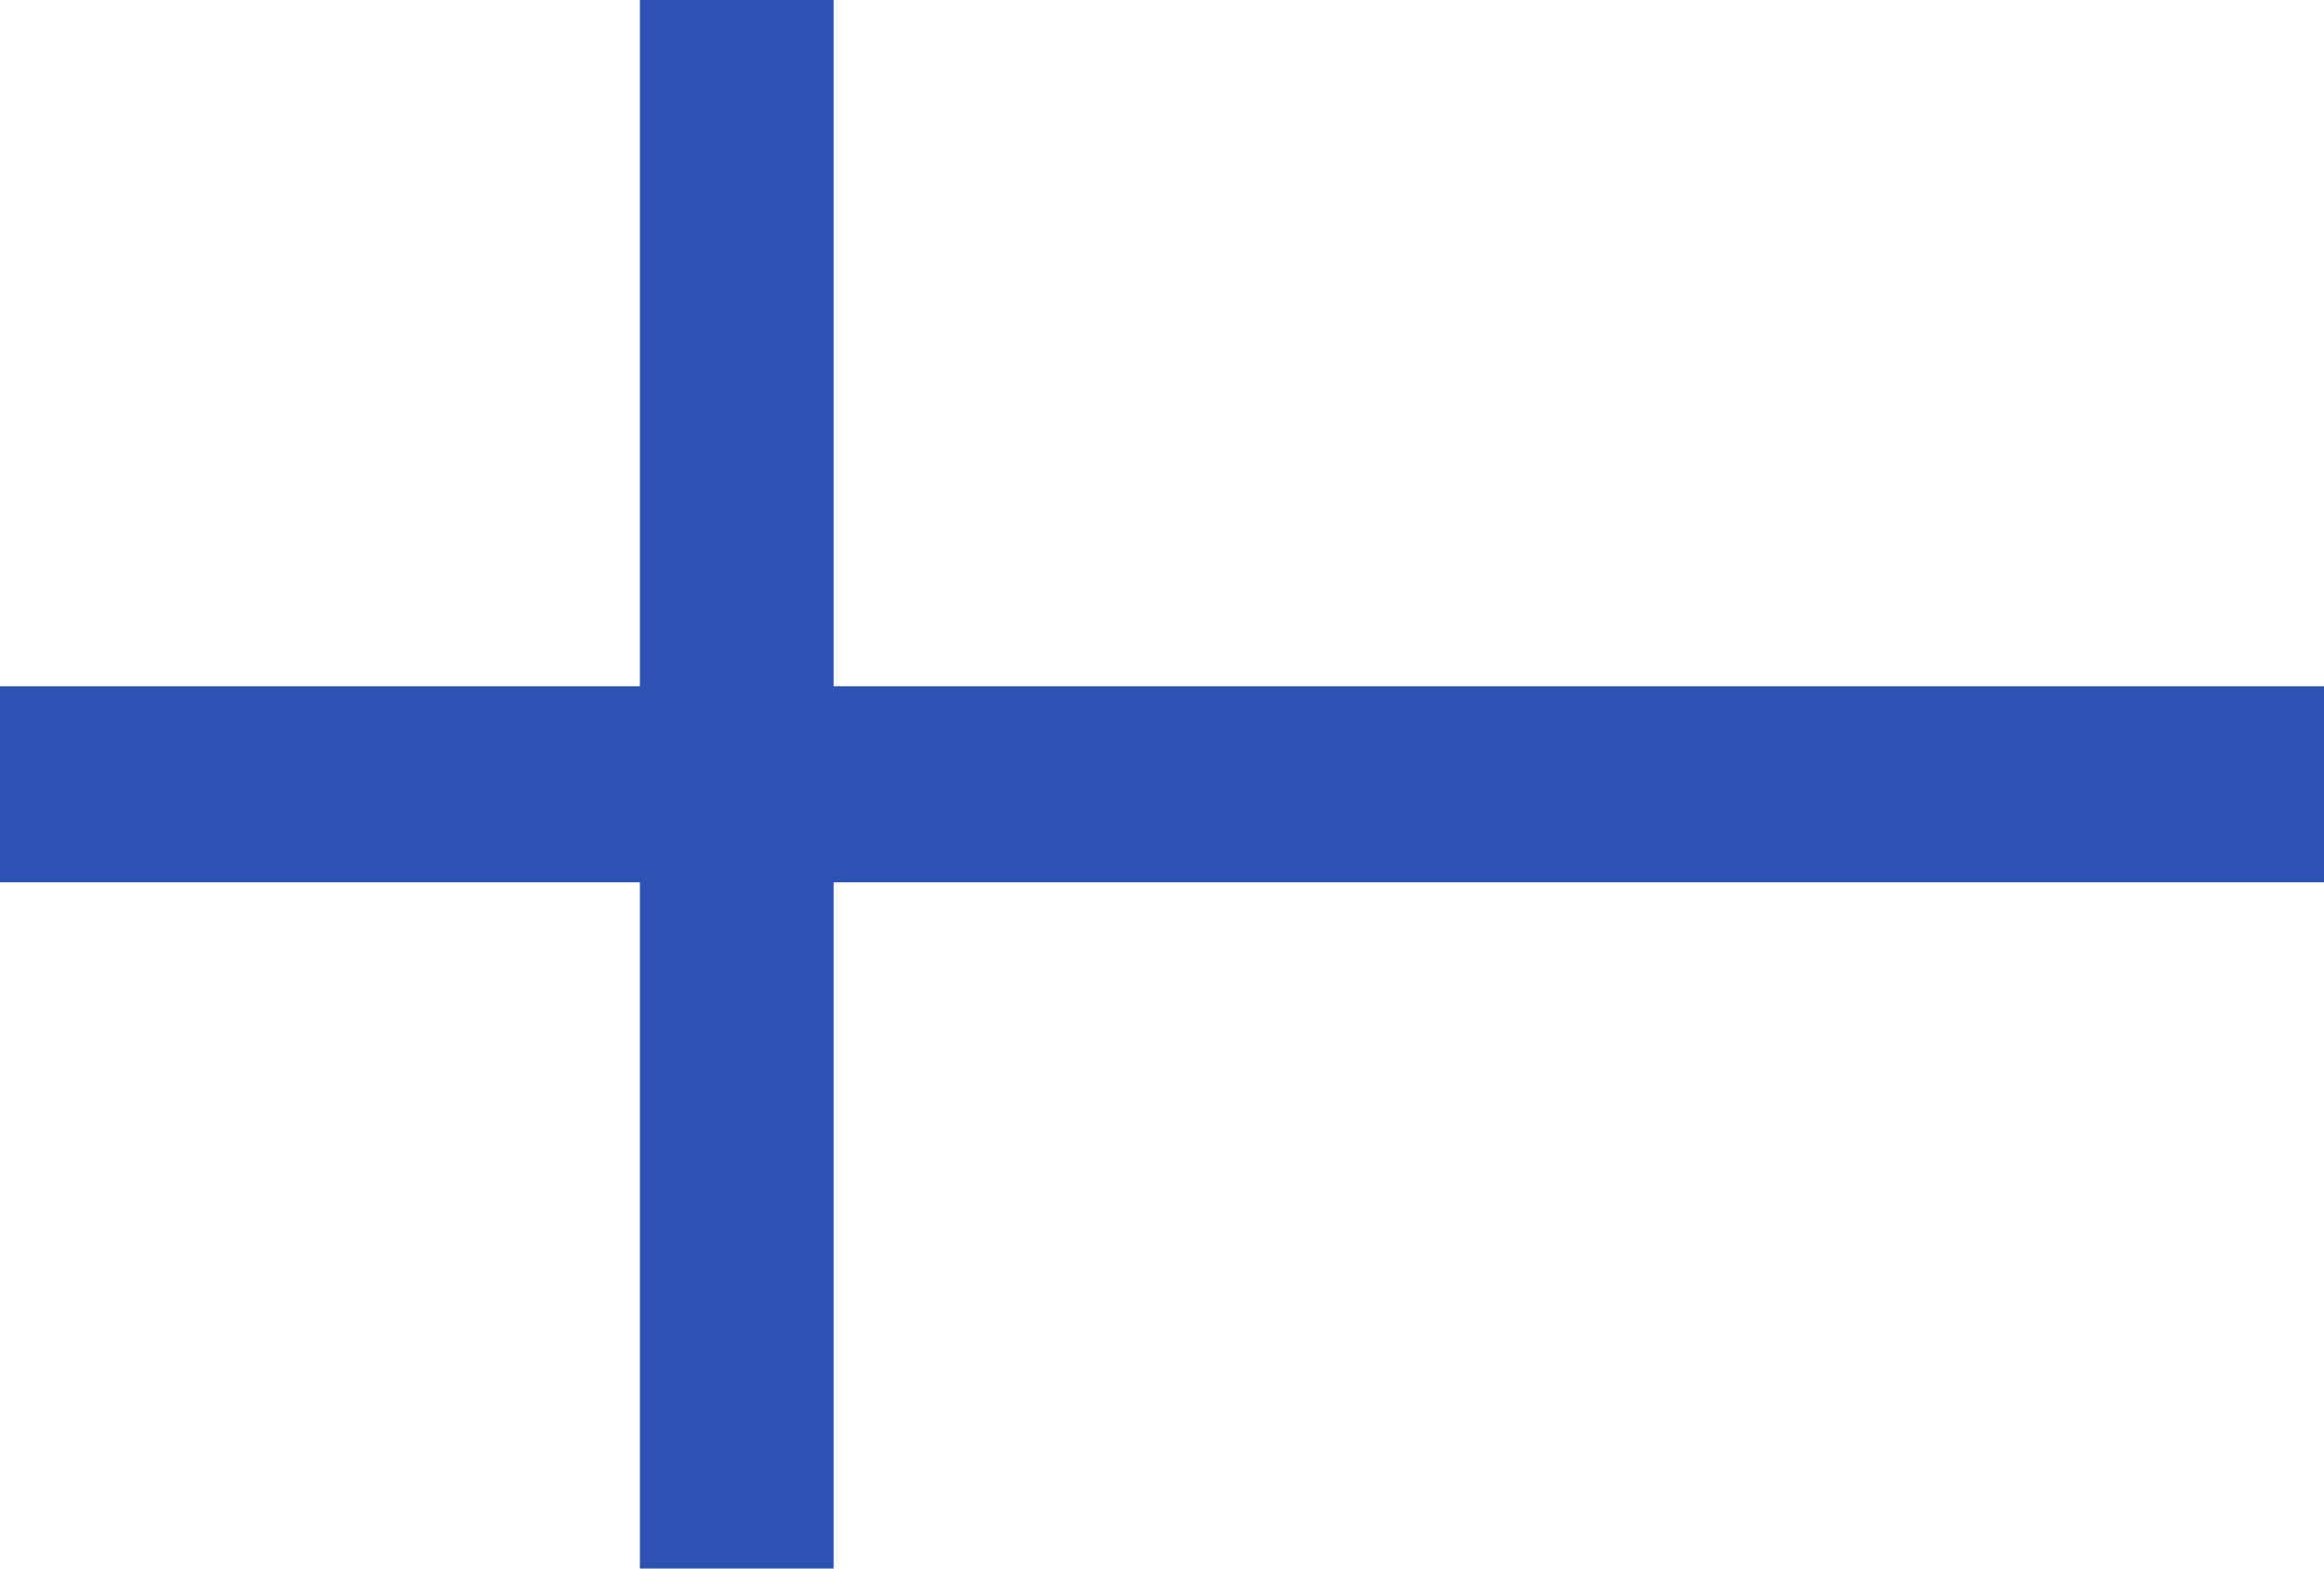 <?xml version="1.0" encoding="utf-8"?>
<svg xmlns="http://www.w3.org/2000/svg" fill="none" height="100%" overflow="visible" preserveAspectRatio="none" style="display: block;" viewBox="0 0 40 27" width="100%">
<path d="M40 11.813V15.188H14.348V27H11.014V15.188H0V11.813H11.014V0H14.348V11.813H40Z" fill="#2E52B2" id="Vector"/>
</svg>